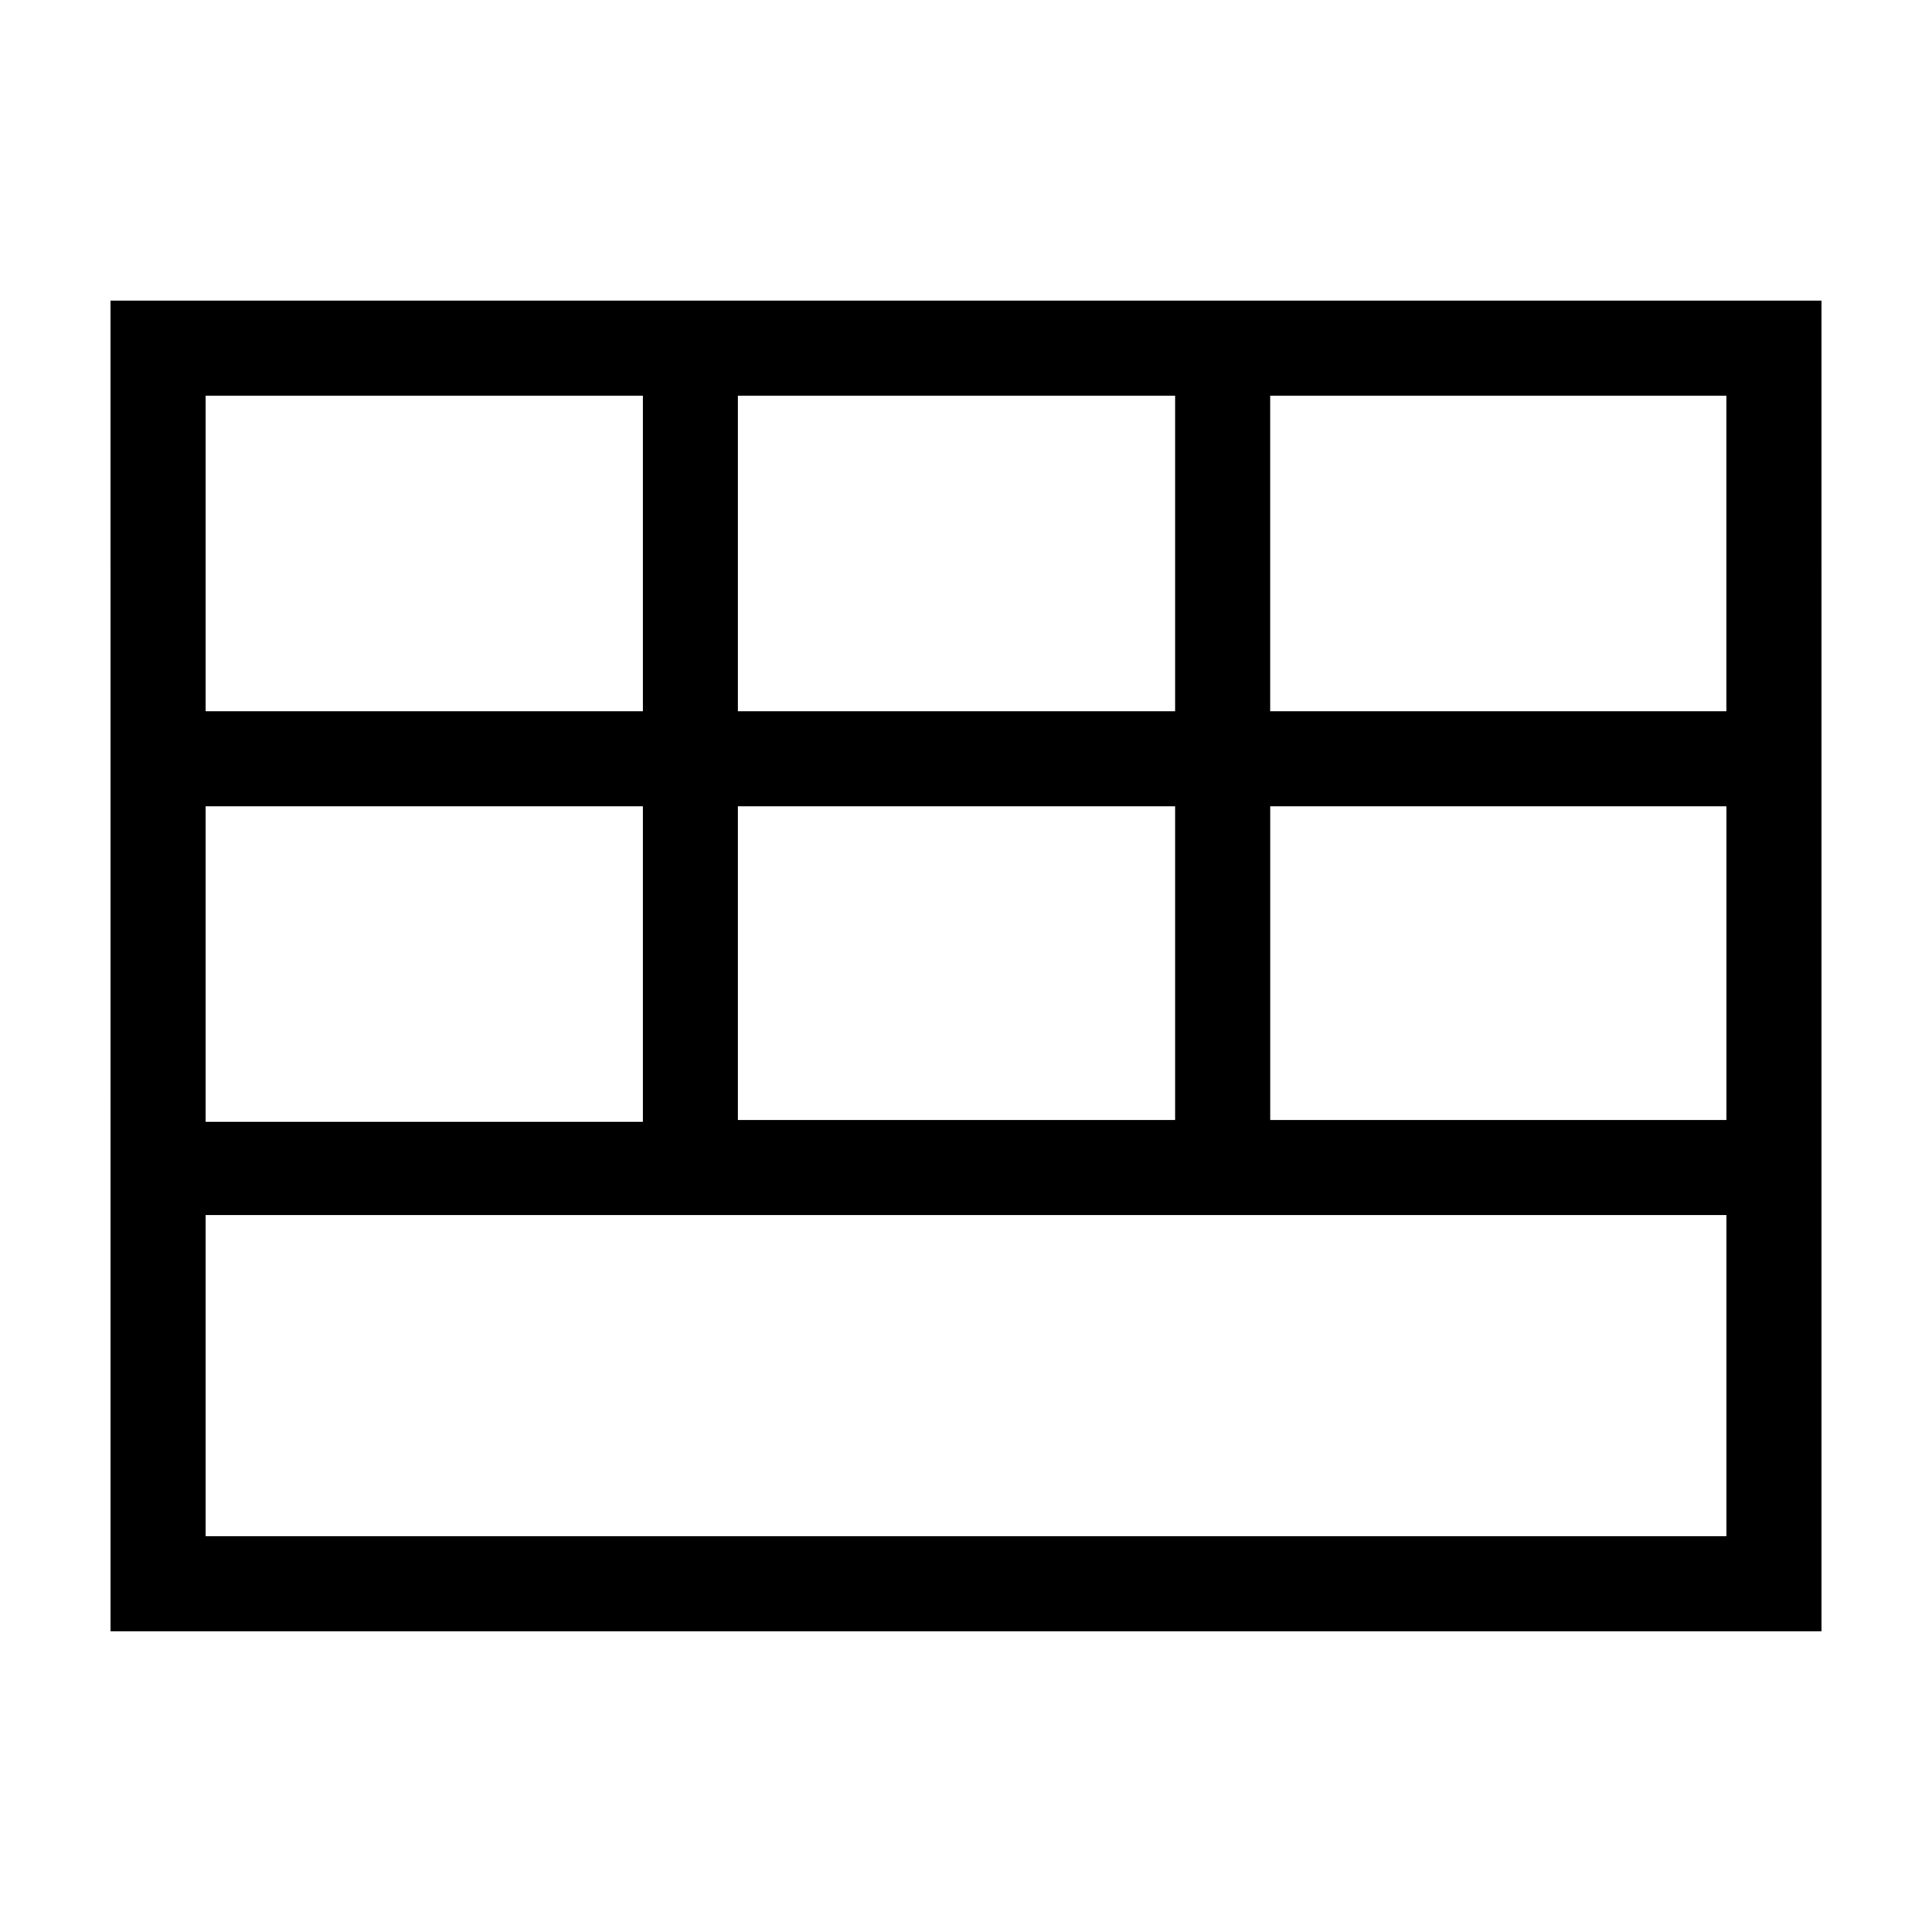 <?xml version="1.0" encoding="UTF-8"?>
<!-- Uploaded to: SVG Repo, www.svgrepo.com, Generator: SVG Repo Mixer Tools -->
<svg fill="#000000" width="800px" height="800px" version="1.1" viewBox="144 144 512 512" xmlns="http://www.w3.org/2000/svg">
 <path d="m173.29 576.33h453.43l-0.004-352.67h-453.43zm25.191-327.48h115.88v83.633h-115.88zm0 108.82h115.88v83.633h-115.88zm282.13-108.82h120.91v83.633h-120.91zm-282.13 217.14h403.05v85.145h-403.05zm256.94-25.188h-115.88v-83.129h115.88zm146.11 0h-120.91v-83.129h120.91zm-146.11-108.32h-115.88v-83.633h115.88z"/>
</svg>